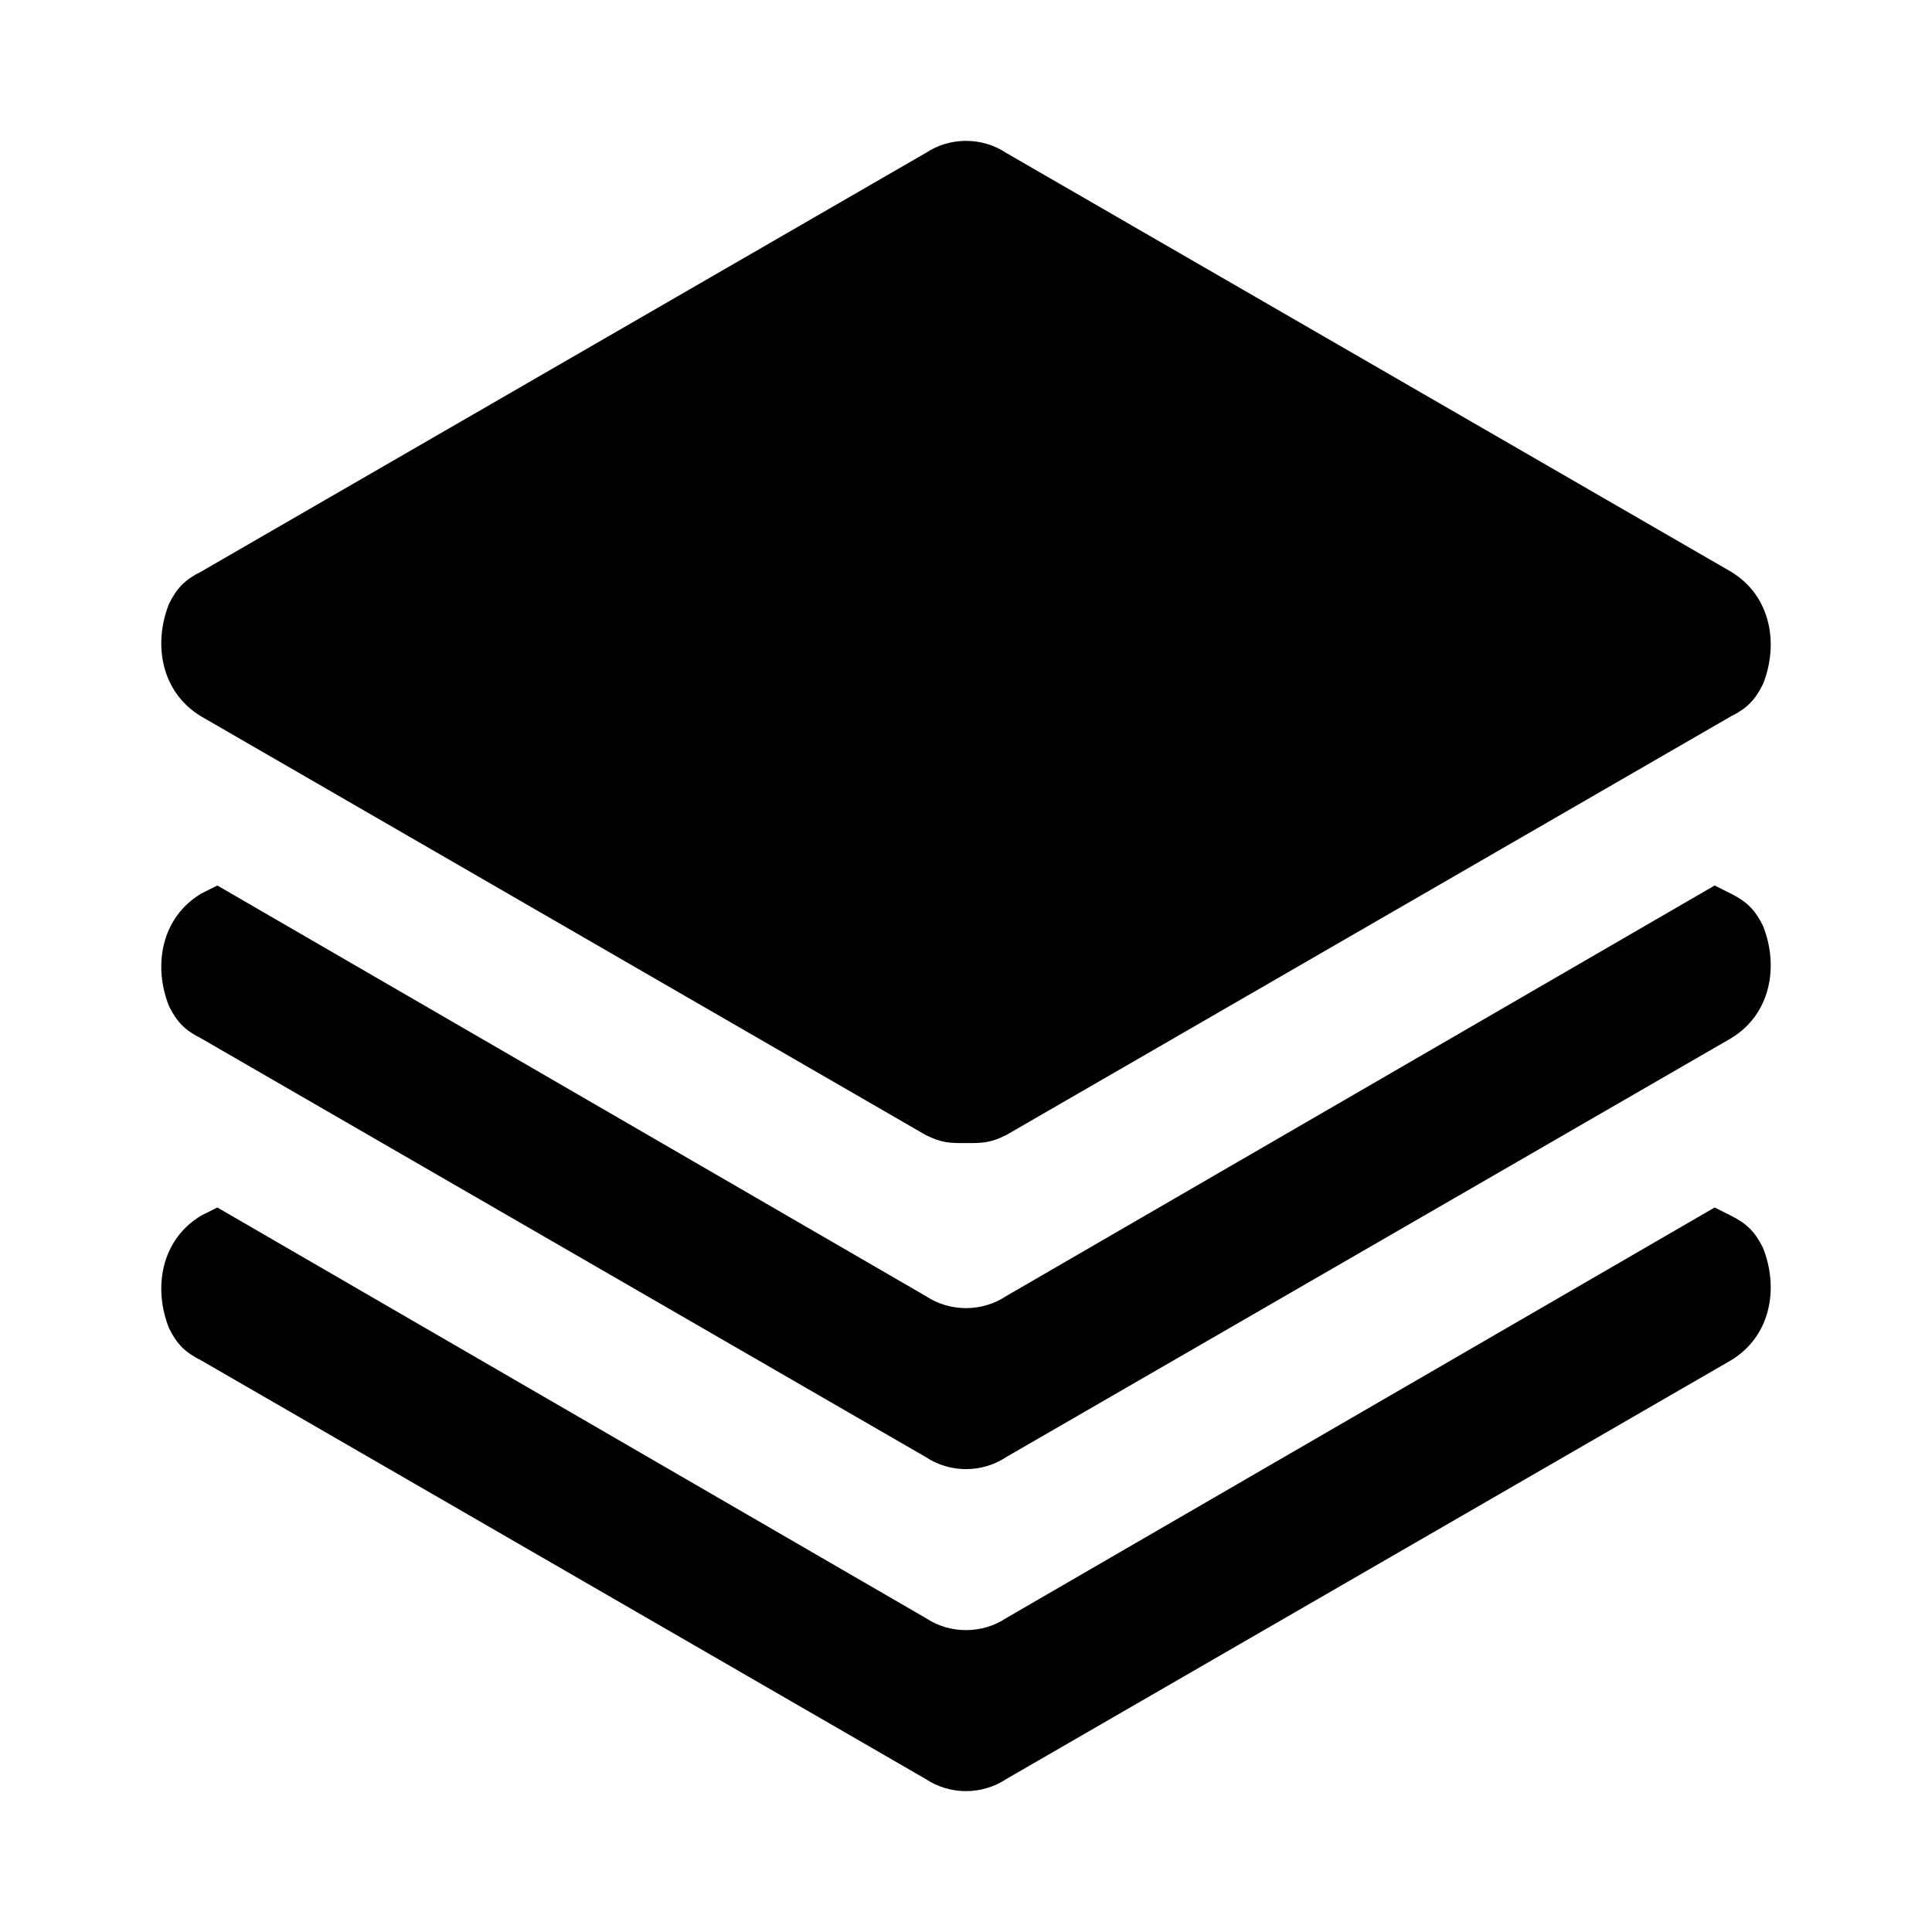 <?xml version="1.0" encoding="utf-8"?>
<svg fill="#000000" width="800px" height="800px" viewBox="0 0 24 24" xmlns="http://www.w3.org/2000/svg" enable-background="new 0 0 24 24"><path d="M2.5,8.9l9,5.2c0.2,0.1,0.3,0.1,0.5,0.1c0.2,0,0.3,0,0.5-0.1l9-5.2c0.2-0.1,0.3-0.2,0.4-0.4C22.1,8,22,7.4,21.5,7.1l-9-5.2c-0.3-0.2-0.7-0.2-1,0l-9,5.2C2.3,7.2,2.2,7.3,2.1,7.5C1.9,8,2,8.6,2.5,8.9z M21.5,11.1L21.3,11l-8.8,5.1c-0.3,0.2-0.7,0.2-1,0L2.7,11l-0.2,0.1C2,11.4,1.9,12,2.1,12.5c0.1,0.2,0.2,0.3,0.4,0.4l9,5.2c0.3,0.2,0.7,0.2,1,0l9-5.2c0.5-0.3,0.6-0.9,0.4-1.4C21.8,11.3,21.7,11.2,21.5,11.1z M21.5,15.1L21.3,15l-8.8,5.1c-0.3,0.2-0.7,0.2-1,0L2.7,15l-0.2,0.1C2,15.4,1.9,16,2.1,16.5c0.1,0.2,0.2,0.3,0.4,0.4l9,5.2c0.3,0.2,0.7,0.2,1,0l9-5.2c0.5-0.3,0.6-0.9,0.4-1.4C21.8,15.3,21.7,15.2,21.5,15.1z"/></svg>